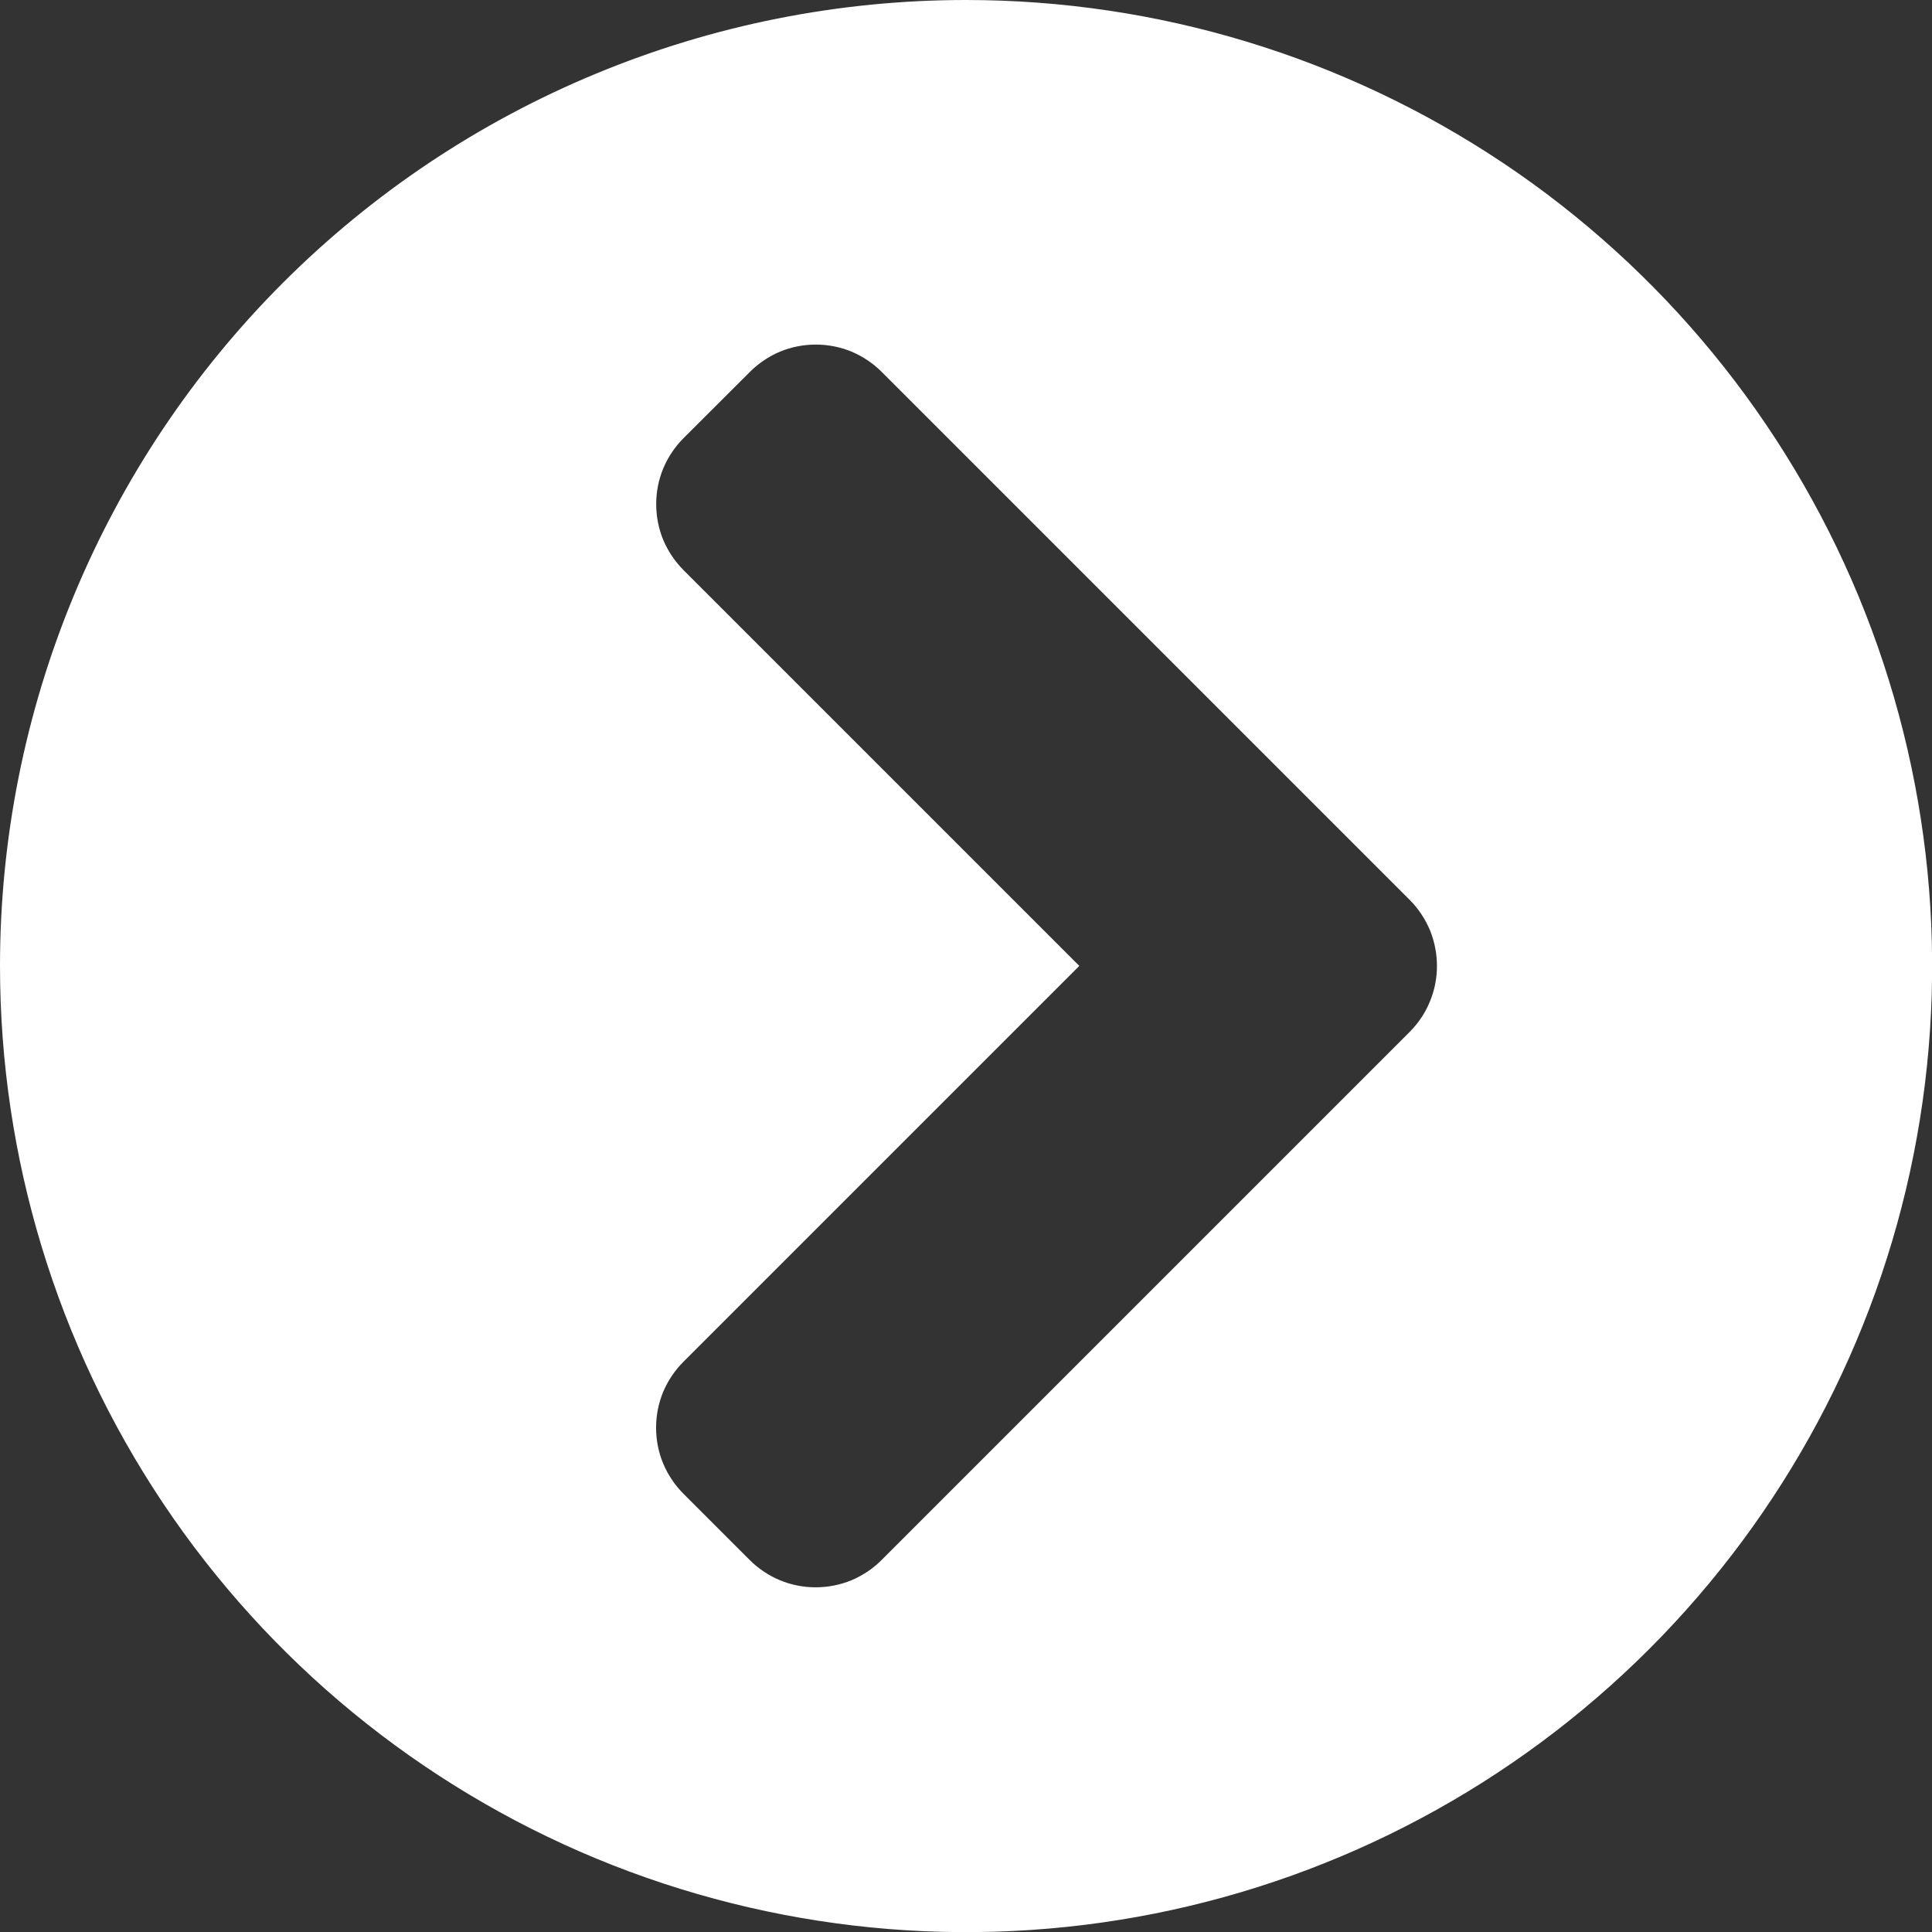 <svg width="17" height="17" viewBox="0 0 17 17" fill="none" xmlns="http://www.w3.org/2000/svg">
<rect x="0" y="0" width="17" height="17" fill="#333333" stroke="none"/>
<path d="M8.499 5.97214e-08C10.181 -0 11.824 0.498 13.223 1.432C14.621 2.366 15.71 3.694 16.354 5.247C16.997 6.8 17.166 8.51 16.838 10.159C16.51 11.808 15.7 13.322 14.511 14.511C13.322 15.7 11.808 16.51 10.159 16.838C8.51 17.166 6.8 16.997 5.247 16.354C3.694 15.71 2.366 14.621 1.432 13.223C0.498 11.824 -0 10.181 5.97214e-08 8.499C-0 7.383 0.22 6.278 0.647 5.247C1.074 4.215 1.7 3.278 2.489 2.489C3.278 1.7 4.215 1.074 5.247 0.647C6.278 0.22 7.383 -0 8.499 5.97214e-08ZM12.403 7.917L7.759 3.273C7.683 3.197 7.592 3.136 7.493 3.094C7.393 3.053 7.286 3.032 7.178 3.032C7.07 3.032 6.963 3.053 6.864 3.094C6.764 3.136 6.674 3.197 6.598 3.273L6.015 3.855C5.939 3.931 5.878 4.022 5.836 4.122C5.795 4.221 5.774 4.328 5.774 4.436C5.774 4.544 5.795 4.651 5.836 4.751C5.878 4.85 5.939 4.941 6.015 5.017L9.497 8.499L6.014 11.982C5.938 12.058 5.877 12.149 5.835 12.248C5.794 12.348 5.773 12.455 5.773 12.563C5.773 12.671 5.794 12.778 5.835 12.877C5.877 12.977 5.938 13.068 6.014 13.144L6.596 13.726C6.673 13.803 6.763 13.863 6.863 13.905C6.962 13.946 7.069 13.967 7.177 13.967C7.285 13.967 7.392 13.946 7.492 13.905C7.591 13.863 7.682 13.803 7.758 13.726L12.402 9.082C12.479 9.005 12.54 8.915 12.581 8.815C12.623 8.715 12.644 8.608 12.644 8.5C12.644 8.392 12.623 8.284 12.582 8.184C12.54 8.085 12.48 7.994 12.403 7.917Z" fill="white"/>
</svg>
